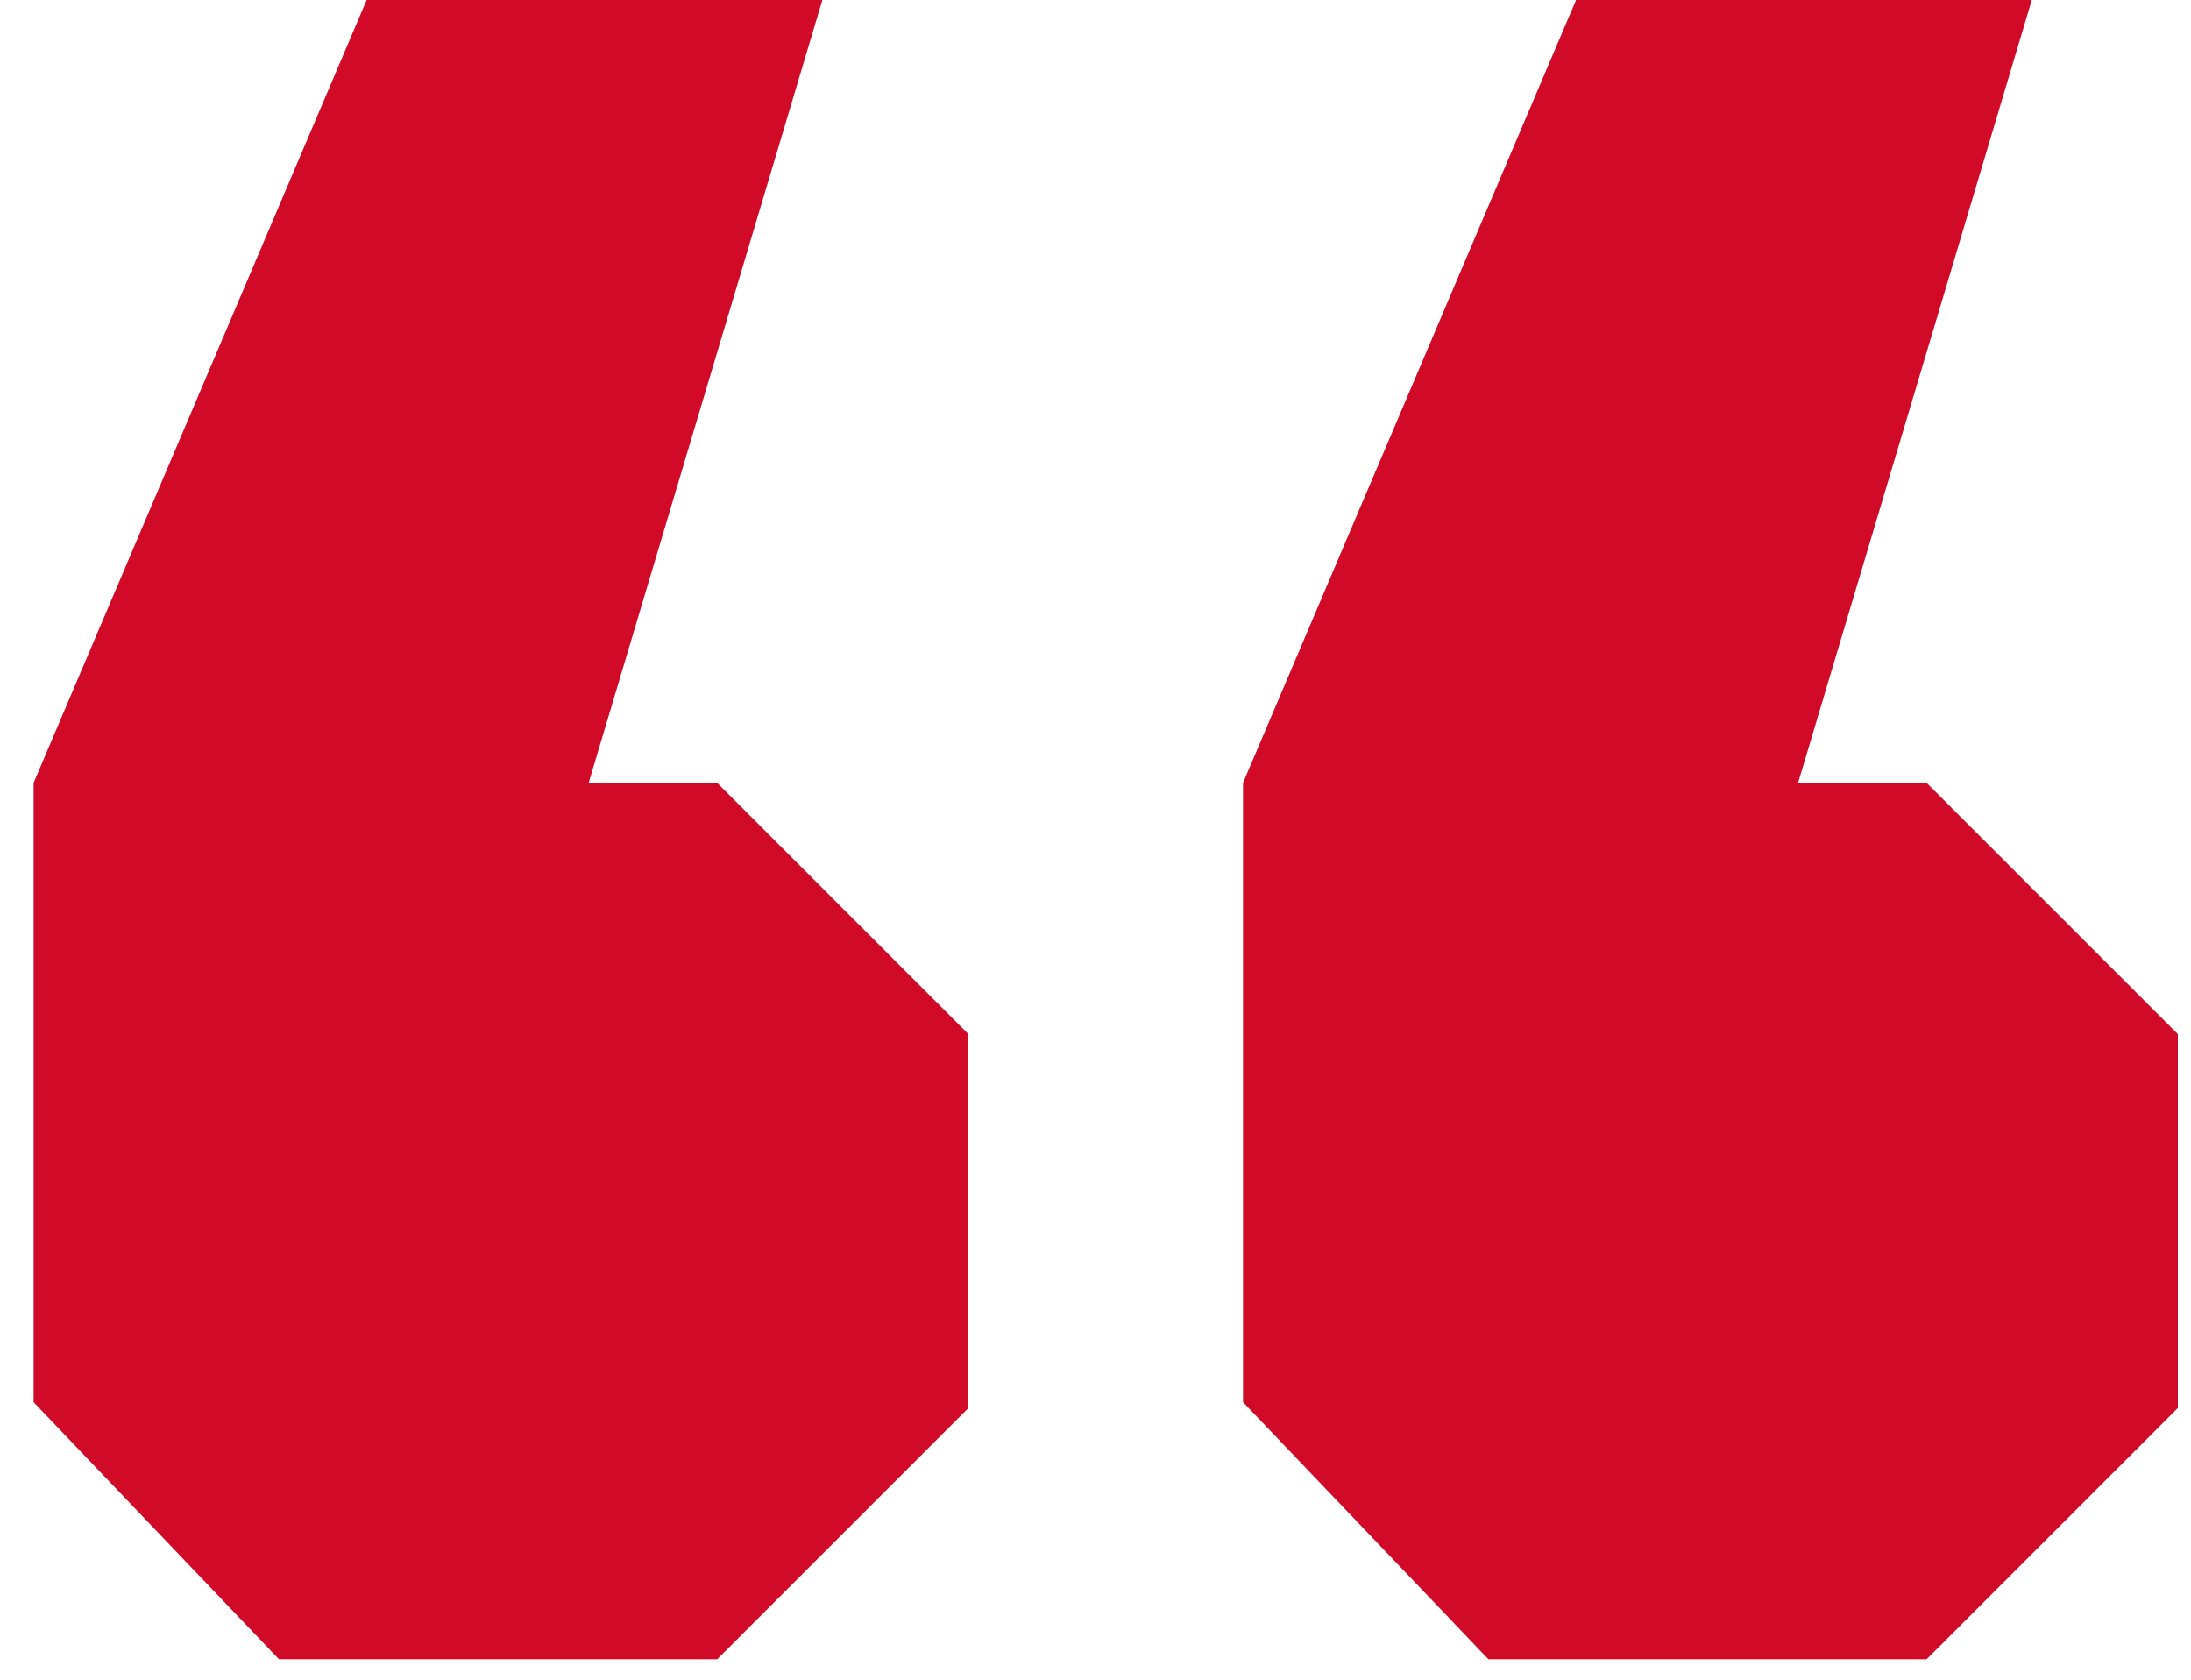 <?xml version="1.0" encoding="UTF-8" standalone="no"?>
<svg
   xmlns:dc="http://purl.org/dc/elements/1.1/"
   xmlns:cc="http://creativecommons.org/ns#"
   xmlns:rdf="http://www.w3.org/1999/02/22-rdf-syntax-ns#"
   xmlns:svg="http://www.w3.org/2000/svg"
   xmlns="http://www.w3.org/2000/svg"
   xmlns:sodipodi="http://sodipodi.sourceforge.net/DTD/sodipodi-0.dtd"
   xmlns:inkscape="http://www.inkscape.org/namespaces/inkscape"
   width="60"
   height="46"
   fill="none"
   version="1.1"
   id="svg4"
   sodipodi:docname="icon_quote.svg"
   inkscape:version="0.92.5 (2060ec1f9f, 2020-04-08)">
  <defs
     id="defs8" />
  <sodipodi:namedview
     pagecolor="#ffffff"
     bordercolor="#666666"
     borderopacity="1"
     objecttolerance="10"
     gridtolerance="10"
     guidetolerance="10"
     inkscape:pageopacity="0"
     inkscape:pageshadow="2"
     inkscape:window-width="788"
     inkscape:window-height="480"
     id="namedview6"
     showgrid="false"
     inkscape:zoom="5"
     inkscape:cx="30"
     inkscape:cy="22.6"
     inkscape:window-x="0"
     inkscape:window-y="27"
     inkscape:window-maximized="0"
     inkscape:current-layer="svg4" />
  <path
     d="M16.12 21.44h3.52l6.88 6.88v10.24l-6.88 6.88h-12L.92 38.4V21.44L10.04 0h12.48l-6.4 21.44zm33.12 0h3.52l6.88 6.88v10.24l-6.88 6.88h-12l-6.72-7.04V21.44L43.16 0h12.48l-6.4 21.44z"
     fill="#D16527"
     id="path2"
     style="fill:#d10b27;fill-opacity:1" />
</svg>
